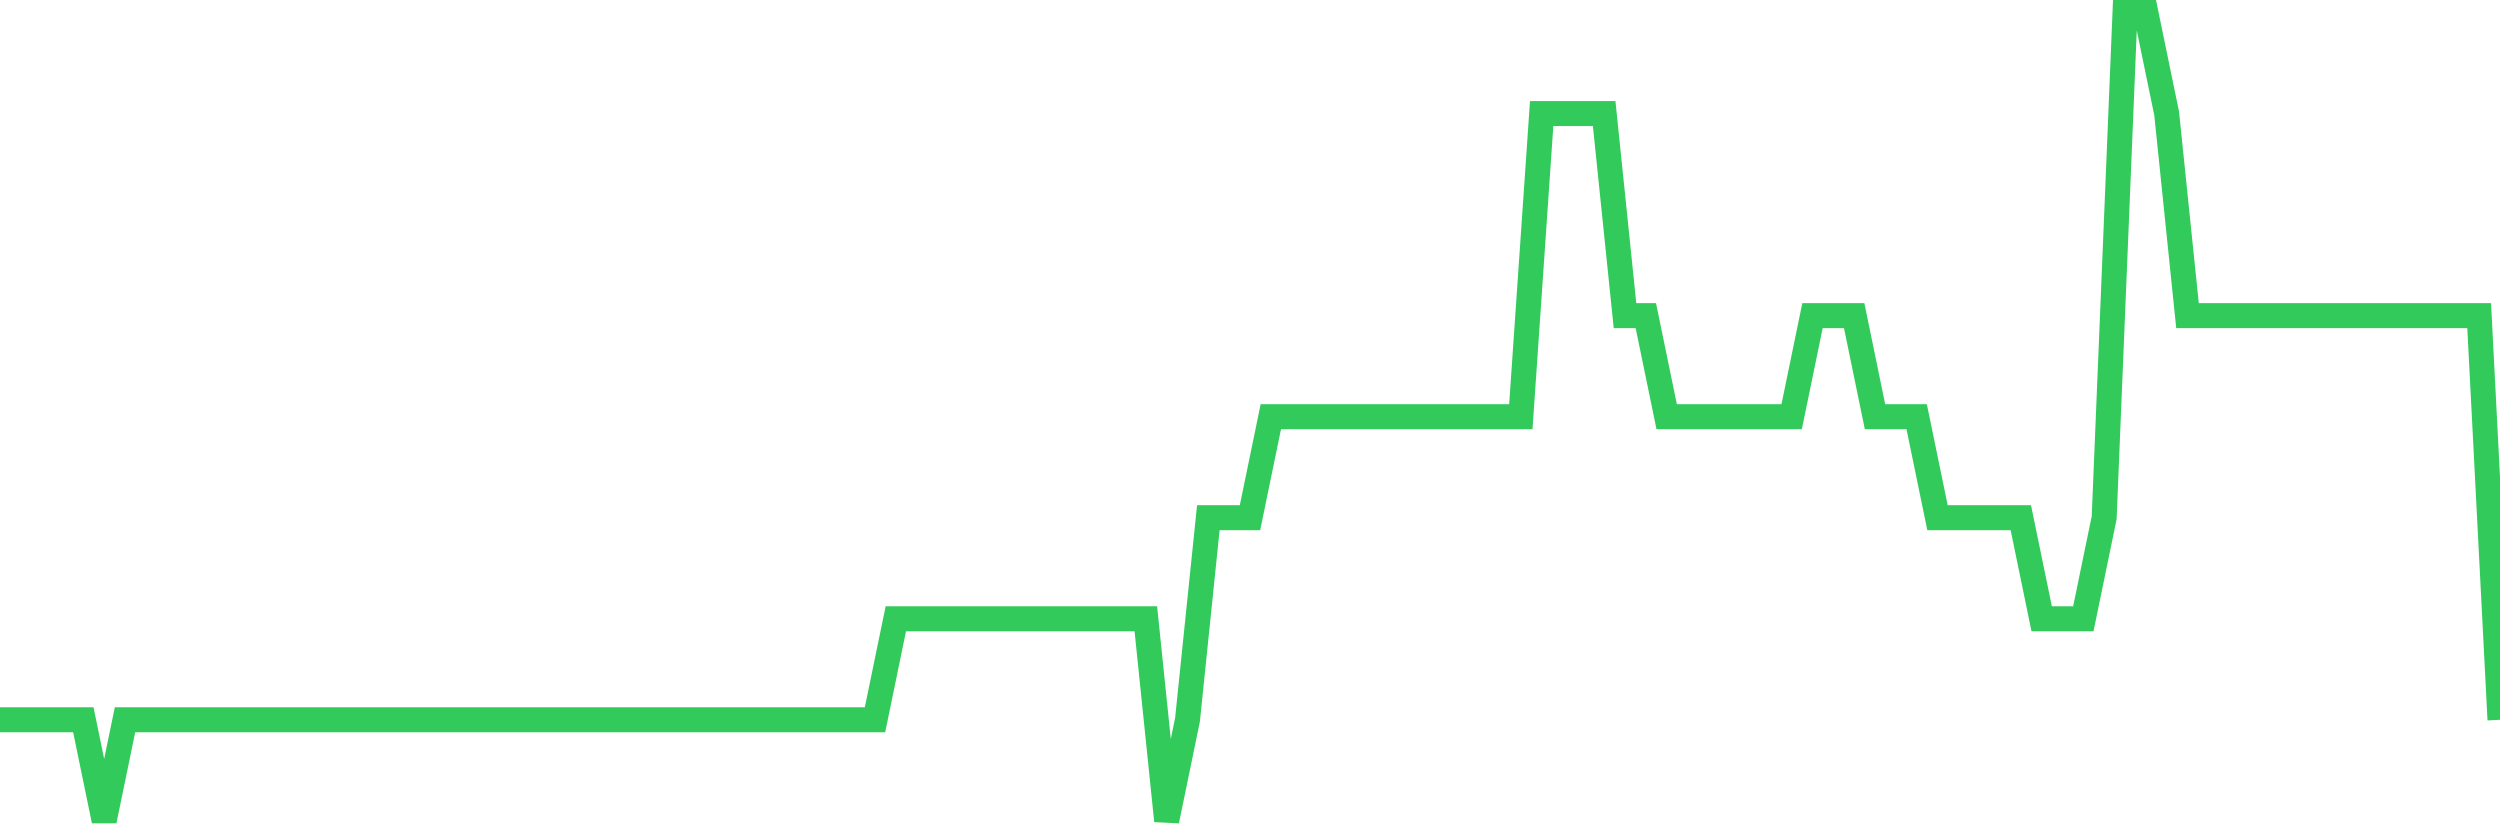 <svg
  xmlns="http://www.w3.org/2000/svg"
  xmlns:xlink="http://www.w3.org/1999/xlink"
  width="120"
  height="40"
  viewBox="0 0 120 40"
  preserveAspectRatio="none"
>
  <polyline
    points="0,34.55 1,34.55 2,34.55 3,34.55 4,34.55 5,39.4 6,34.55 7,34.55 8,34.55 9,34.55 10,34.55 11,34.55 12,34.55 13,34.55 14,34.55 15,34.55 16,34.55 17,34.55 18,34.55 19,34.55 20,34.55 21,34.55 22,34.55 23,34.55 24,34.55 25,34.55 26,34.55 27,34.55 28,34.55 29,34.55 30,34.55 31,34.55 32,34.55 33,34.55 34,34.55 35,34.55 36,34.55 37,34.55 38,34.55 39,34.55 40,34.55 41,34.55 42,34.55 43,29.7 44,29.7 45,29.7 46,29.7 47,29.7 48,29.7 49,29.7 50,29.7 51,29.7 52,29.7 53,29.7 54,29.7 55,29.7 56,39.4 57,34.55 58,24.85 59,24.85 60,24.85 61,20 62,20 63,20 64,20 65,20 66,20 67,20 68,20 69,20 70,20 71,20 72,20 73,20 74,5.45 75,5.45 76,5.45 77,5.45 78,15.15 79,15.15 80,20 81,20 82,20 83,20 84,20 85,20 86,20 87,15.15 88,15.15 89,15.15 90,20 91,20 92,20 93,24.85 94,24.85 95,24.85 96,24.85 97,24.85 98,29.7 99,29.7 100,29.7 101,24.85 102,0.6 103,0.6 104,5.45 105,15.15 106,15.15 107,15.15 108,15.15 109,15.15 110,15.15 111,15.15 112,15.15 113,15.15 114,15.15 115,15.15 116,15.15 117,15.15 118,15.15 119,15.15 120,34.55"
    fill="none"
    stroke="#32ca5b"
    stroke-width="1.2"
  >
  </polyline>
</svg>